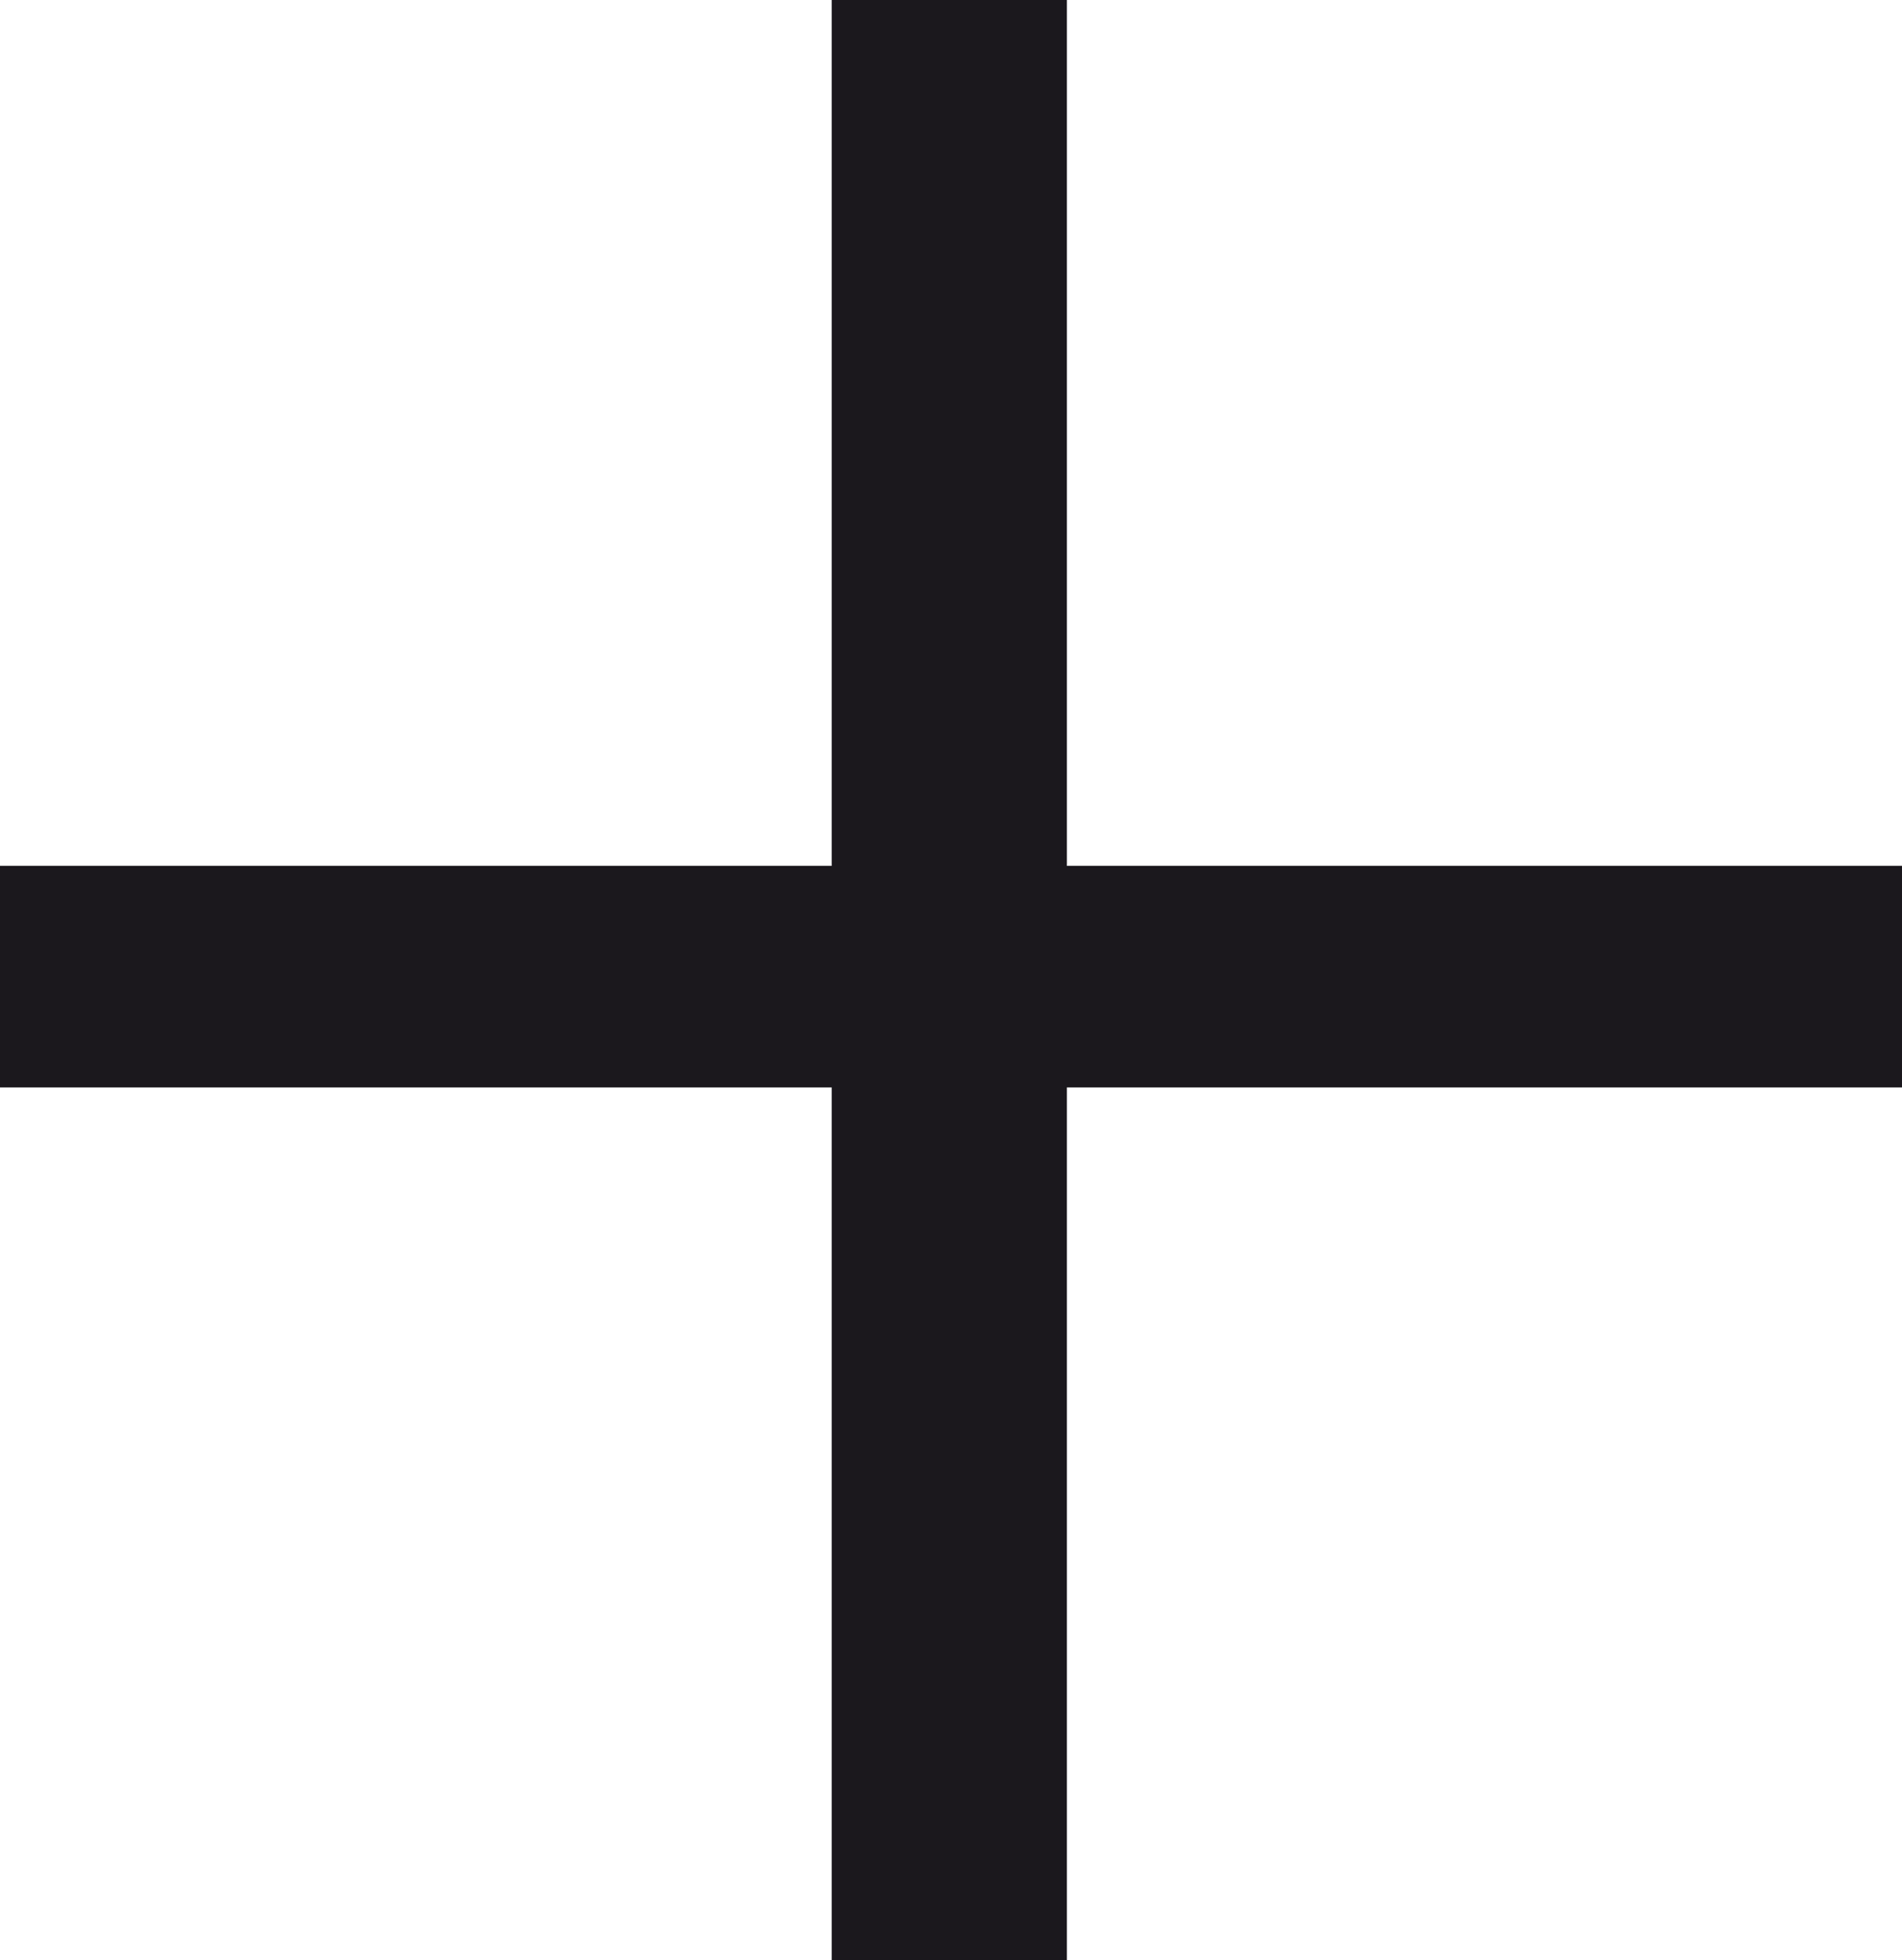 <?xml version="1.0" encoding="utf-8"?>
<!-- Generator: Adobe Illustrator 18.0.0, SVG Export Plug-In . SVG Version: 6.00 Build 0)  -->
<!DOCTYPE svg PUBLIC "-//W3C//DTD SVG 1.0//EN" "http://www.w3.org/TR/2001/REC-SVG-20010904/DTD/svg10.dtd">
<svg version="1.0" id="Laag_1" xmlns="http://www.w3.org/2000/svg" xmlns:xlink="http://www.w3.org/1999/xlink" x="0px" y="0px"
	 viewBox="0 0 55.8 57.5" enable-background="new 0 0 55.8 57.5" xml:space="preserve">
<polygon fill="#1B181D" points="31.3,0 31.3,25.4 55.8,25.4 55.8,31.9 31.3,31.9 31.3,57.5 24.4,57.5 24.4,31.9 0,31.9 0,25.4 
	24.4,25.4 24.4,0 "/>
</svg>
